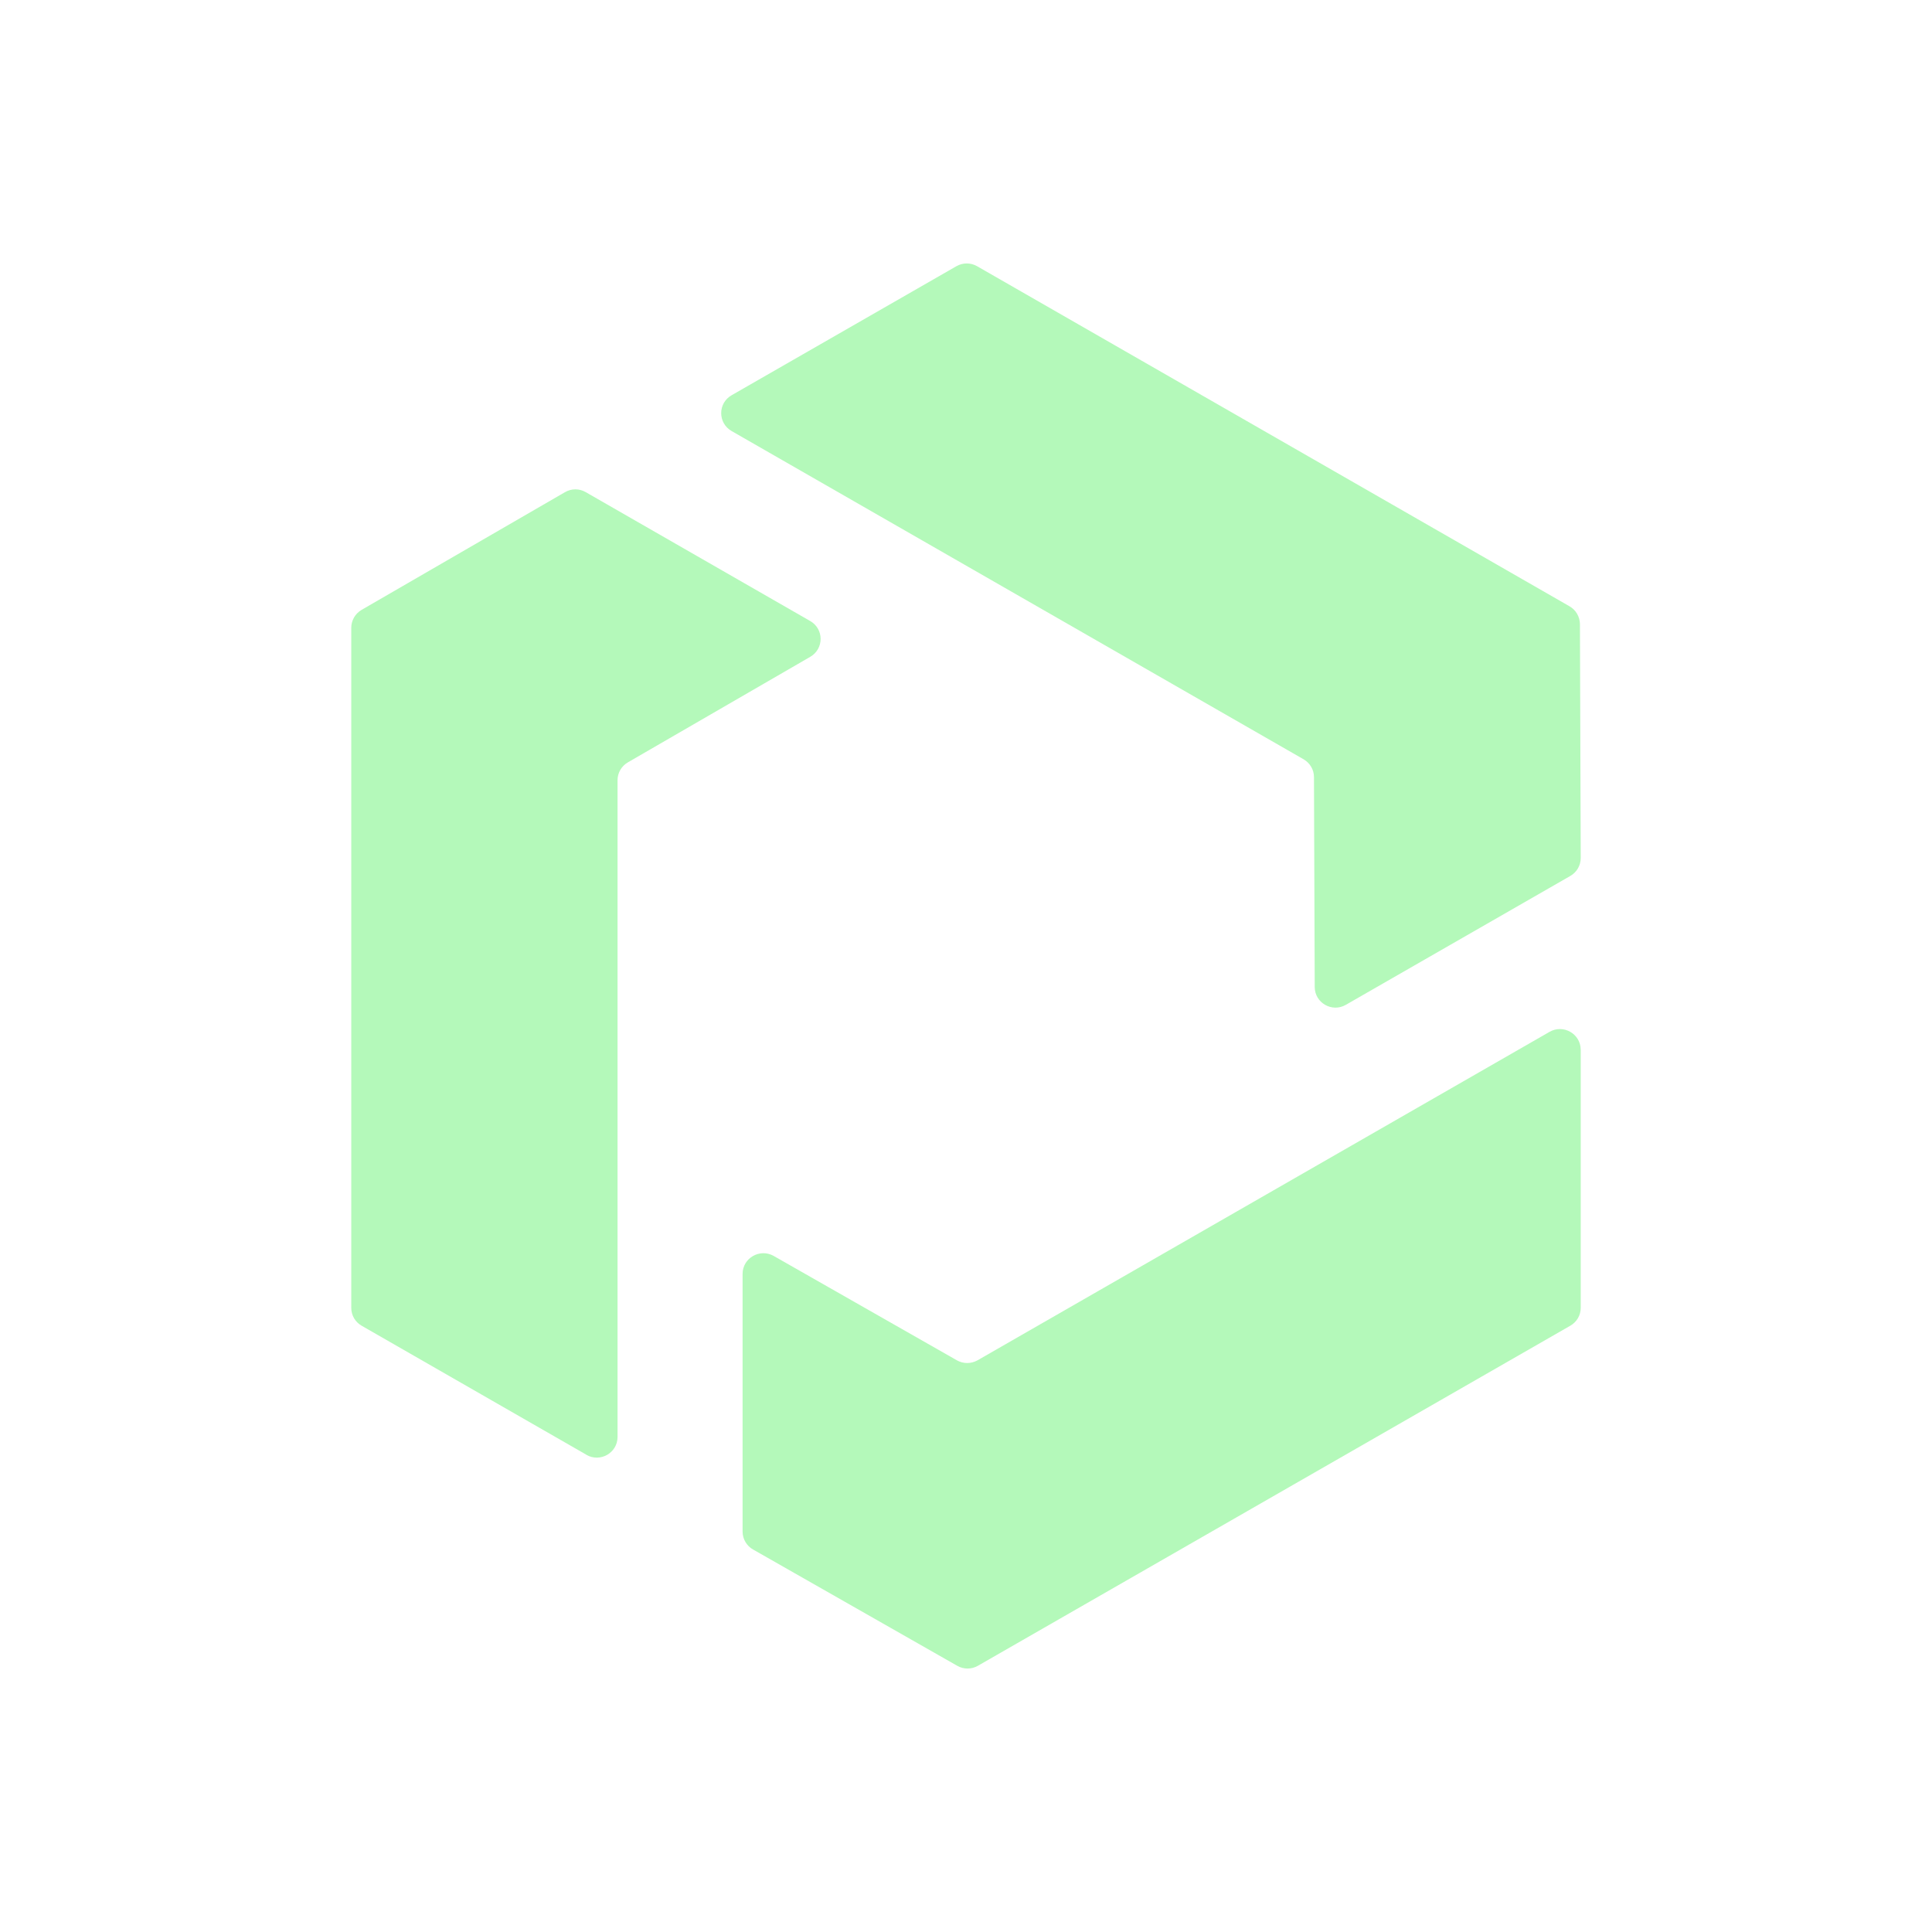 <svg width="44" height="44" viewBox="0 0 44 44" fill="none" xmlns="http://www.w3.org/2000/svg">
<path d="M16.661 9.002L21.781 6.063C21.926 5.979 22.107 5.979 22.253 6.063L35.745 13.808C35.891 13.892 35.98 14.046 35.982 14.214L36 19.541C36 19.709 35.91 19.865 35.763 19.949L30.651 22.884C30.337 23.066 29.943 22.84 29.942 22.479L29.925 17.698C29.925 17.531 29.834 17.376 29.688 17.292L16.661 9.816C16.346 9.635 16.346 9.183 16.661 9.002Z" fill="#B4F9BA"/>
<path d="M13.355 33.131L8.237 30.193C8.09 30.11 8 29.955 8 29.786V14.296C8 14.129 8.09 13.974 8.236 13.889L12.867 11.209C13.014 11.123 13.195 11.123 13.341 11.209L18.453 14.144C18.767 14.325 18.768 14.775 18.454 14.958L14.3 17.362C14.154 17.446 14.064 17.601 14.064 17.769V32.726C14.064 33.088 13.67 33.314 13.355 33.133V33.131Z" fill="#B4F9BA"/>
<path d="M36 23.909V29.785C36 29.954 35.91 30.108 35.763 30.192L22.271 37.937C22.125 38.021 21.946 38.021 21.8 37.937L17.151 35.289C17.003 35.206 16.912 35.049 16.912 34.881V29.012C16.912 28.651 17.305 28.425 17.62 28.603L21.792 30.98C21.938 31.063 22.117 31.062 22.263 30.98L35.289 23.5C35.605 23.319 35.999 23.545 35.999 23.907L36 23.909Z" fill="#B4F9BA"/>
</svg>
